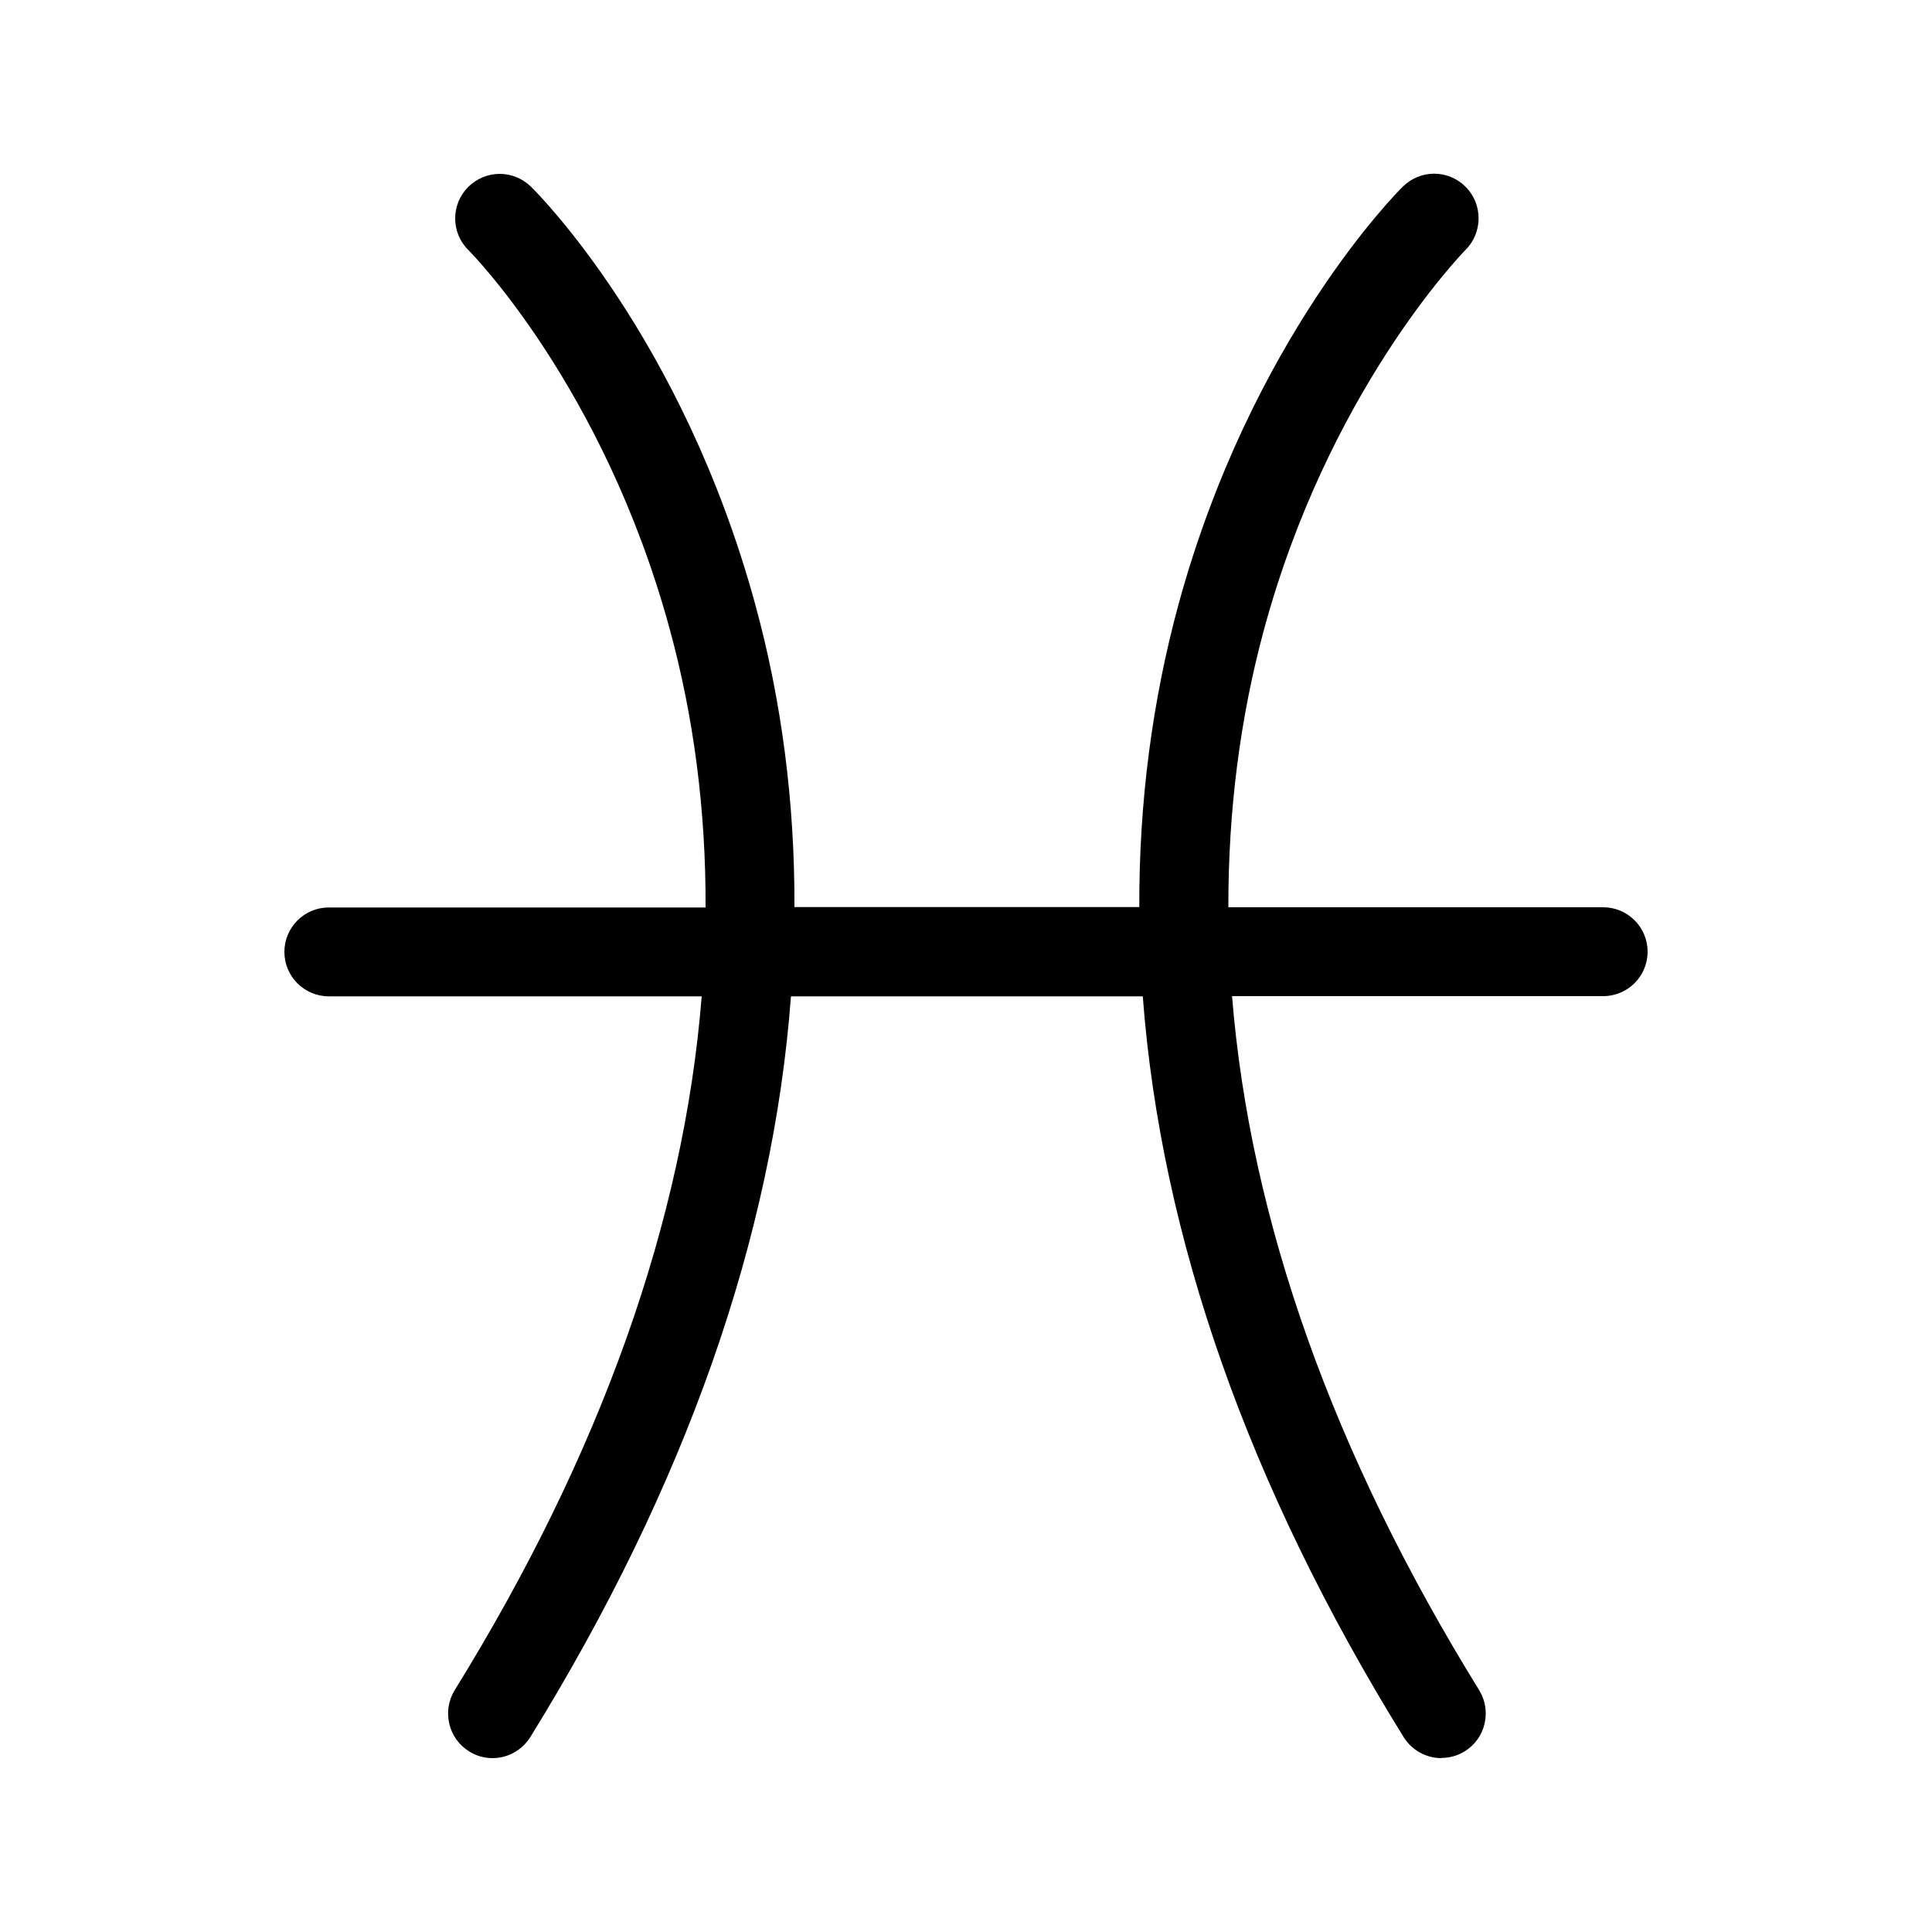 <?xml version="1.0" encoding="UTF-8"?>
<svg id="Layer_1" data-name="Layer 1" xmlns="http://www.w3.org/2000/svg" viewBox="0 0 100 100">
  <path d="M74.61,91c-.8,0-1.53-.41-1.96-1.09-8.03-12.98-12.56-25.87-13.5-38.34h-18.21c-.93,12.47-5.47,25.36-13.49,38.34-.43,.68-1.16,1.09-1.96,1.09-.43,0-.85-.12-1.21-.35-1.07-.66-1.41-2.08-.75-3.16,7.56-12.22,11.86-24.3,12.79-35.92H17.02c-1.27,0-2.3-1.03-2.3-2.3s1.03-2.3,2.3-2.3h19.5c.02-5.01-.61-9.87-1.87-14.46-3.43-12.55-10.33-19.49-10.4-19.56-.91-.89-.92-2.35-.03-3.26,.44-.44,1.02-.69,1.64-.69s1.18,.24,1.62,.66c.32,.31,7.84,7.81,11.61,21.62,1.37,5,2.05,10.27,2.03,15.67h17.85c-.02-5.4,.67-10.67,2.03-15.67,3.75-13.72,11.29-21.31,11.61-21.62,.44-.43,1.01-.67,1.62-.67s1.2,.24,1.64,.69c.89,.9,.88,2.37-.02,3.26-.28,.29-7.11,7.37-10.44,19.7-1.23,4.55-1.84,9.36-1.83,14.32h19.4c1.27,0,2.3,1.03,2.3,2.3s-1.03,2.3-2.3,2.3h-19.21c.94,11.63,5.24,23.71,12.79,35.92,.32,.52,.42,1.14,.28,1.74-.14,.6-.51,1.11-1.03,1.43-.37,.23-.79,.34-1.21,.34Z"/>
  <path d="M82.99,47.96h-20.39c-.12-6.08,.7-11.32,1.85-15.58,3.47-12.82,10.59-20.02,10.71-20.15,.51-.51,.52-1.33,.01-1.84-.5-.51-1.33-.52-1.84-.01-.31,.31-7.66,7.68-11.35,21.18-1.23,4.5-2.11,10.01-1.99,16.41h-19.87c.12-6.4-.76-11.91-1.99-16.41-3.69-13.5-11.04-20.87-11.35-21.18-.51-.5-1.33-.5-1.84,.01-.5,.51-.5,1.34,.01,1.84,.07,.07,7.17,7.18,10.67,20.01,1.18,4.3,2.01,9.58,1.89,15.72H17.02c-.72,0-1.3,.58-1.3,1.3s.58,1.3,1.3,1.3h20.38c-.65,10.38-4.09,23.01-13.01,37.45-.38,.61-.19,1.41,.43,1.79,.21,.13,.45,.2,.68,.2,.44,0,.86-.22,1.11-.62,9.23-14.93,12.76-28.03,13.41-38.82h20.07c.65,10.79,4.18,23.89,13.41,38.82,.25,.4,.67,.62,1.11,.62,.24,0,.47-.06,.69-.2,.61-.38,.8-1.18,.42-1.79-8.93-14.44-12.36-27.07-13.01-37.45h20.29c.72,0,1.3-.58,1.3-1.3s-.58-1.3-1.3-1.3Z"/>
</svg>